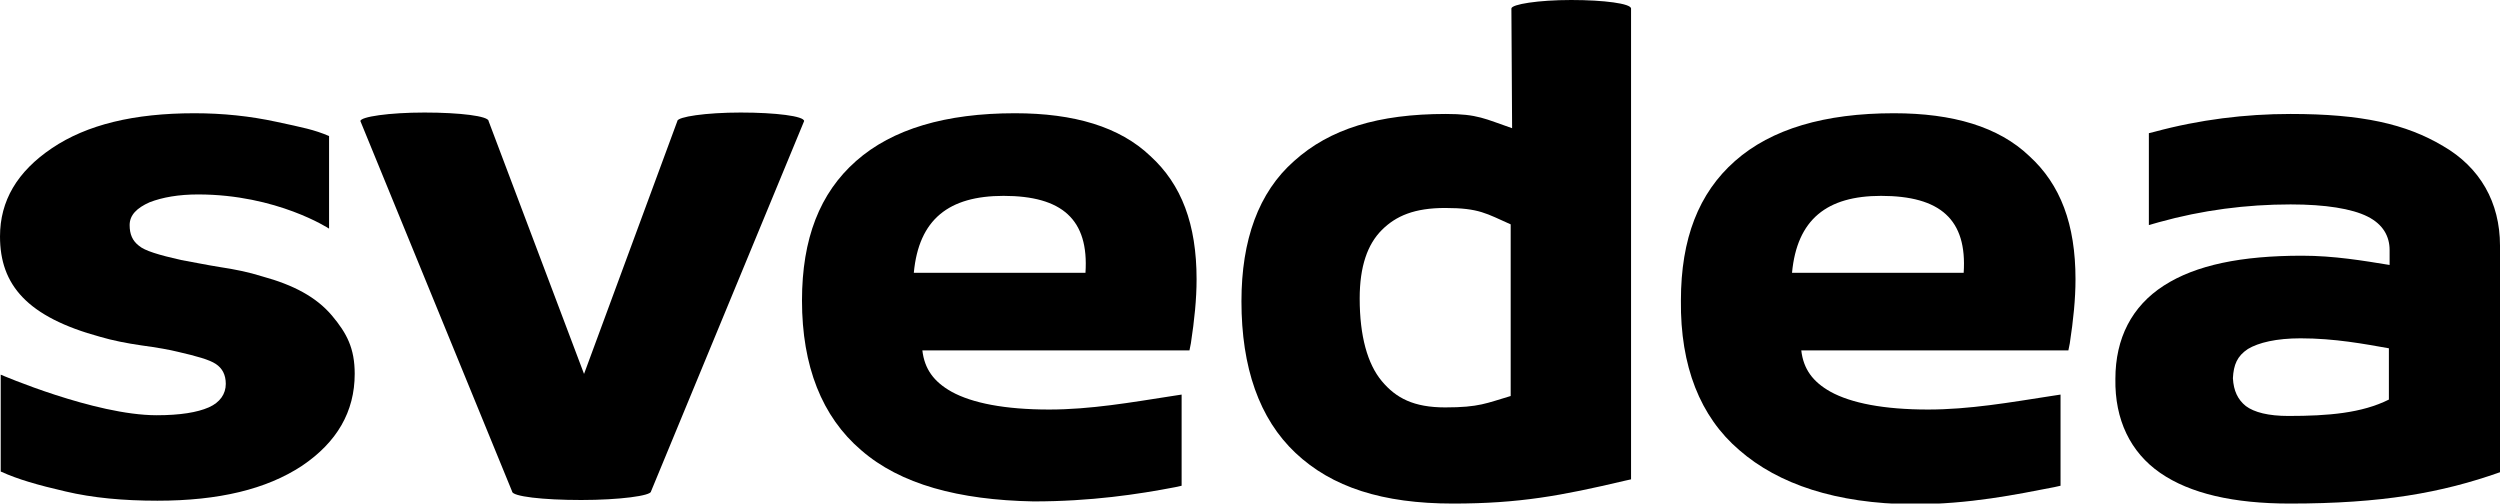 <?xml version="1.0" encoding="UTF-8"?>
<svg enable-background="new 0 0 351 70.7" version="1.1" viewBox="0 0 351 70.7" xml:space="preserve" xmlns="http://www.w3.org/2000/svg">
<style type="text/css">
	.st0{fill:none;}
	.st1{fill:#000;}
	.st2{fill:#000;}
	.st3{fill:#000;}
</style>
<path class="st3" d="m120.9 63.2c-5.5-4.7-8.3-11.8-8.3-21 0-8.7 2.5-15.1 7.6-19.6s12.6-6.7 22.3-6.7c8.3 0 14.7 1.9 19 6 4.4 4 6.5 9.6 6.5 17.3 0 2.8-0.3 5.7-0.8 9l-0.2 1h-37.5c0.3 2.6 1.6 4.4 4.1 5.8 2.9 1.6 7.5 2.5 13.7 2.5 5.8 0 11.5-1 17.3-1.9l1.3-0.2v12.8l-0.9 0.2c-5.2 1-11.8 2-19.9 2-10.5-0.2-18.7-2.4-24.2-7.2zm7.4-24.9h24.1c0.5-7.5-3.3-10.8-11.5-10.8-7.7 0-11.9 3.3-12.6 10.8z"/>
<path class="st3" d="m244.2 63.2c-5.5-4.7-8.3-11.8-8.2-21 0-8.7 2.5-15.1 7.6-19.6s12.6-6.7 22.3-6.7c8.3 0 14.7 1.9 19 6 4.4 4 6.5 9.6 6.5 17.3 0 2.8-0.3 5.7-0.8 9l-0.2 1h-37.5c0.3 2.6 1.6 4.4 4.1 5.8 2.9 1.6 7.5 2.5 13.7 2.5 5.8 0 11.5-1 17.3-1.9l1.3-0.2v12.8l-0.9 0.2c-5.2 1-11.8 2.4-19.9 2.4-10.7-0.1-18.8-2.8-24.3-7.6zm7.4-24.9h24.1c0.5-7.5-3.3-10.8-11.6-10.8-7.6 0-11.8 3.3-12.5 10.8z"/>
<path class="st3" d="m321.5 70.7c-7.9 0-14-1.4-18.2-4.3s-6.4-7.5-6.3-13.2c0-5.7 2.3-10.2 6.8-13.1s10.9-4.2 19.4-4.2c4.5 0 8.6 0.7 12.3 1.3v-2.1c0-1.9-0.9-3.6-3.1-4.7s-5.9-1.7-10.8-1.7c-6.2 0-12.4 0.8-18.5 2.5l-1.4 0.4v-12.9l0.8-0.2c6.3-1.7 12.7-2.5 19.1-2.5 10 0 16.2 1.4 21.4 4.5 5.2 3 8 7.9 8 14v31.8c-8.2 2.9-16.6 4.4-29.5 4.4zm-6.2-13.7c1.2 0.9 3.2 1.4 6 1.4 5.6 0 10.3-0.4 14.1-2.3v-7.2c-3.4-0.6-7.6-1.4-12.4-1.4-3.4 0-5.9 0.6-7.4 1.5-1.5 1-2 2.2-2.1 4.1 0.1 1.8 0.7 3 1.8 3.9"/>
		<path class="st3" d="m212.2 1.2c0-0.6 3.8-1.2 8.4-1.2s8.4 0.5 8.4 1.2v65.2 0.9l-0.9 0.2c-8.9 2.1-14.8 3.2-24.1 3.2-9.9 0-17-2.3-22.1-7.1s-7.6-12-7.6-21.3c0-8.6 2.4-15.3 7.4-19.7 5-4.5 11.8-6.6 21.3-6.6 4.5 0 5.5 0.7 9.3 2l-0.1-16.8zm-18.2 31.1c-2 2-3.1 5.1-3.1 9.6 0 5.3 1.1 9.2 3.1 11.6s4.5 3.7 8.9 3.7c4.8 0 5.8-0.6 9.2-1.6v-24.1c-3.4-1.5-4.4-2.3-9.2-2.3-4.3 0-6.9 1.1-8.9 3.1z"/>
	<path class="st3" d="m91.4 69c0 0.6-4.4 1.2-9.8 1.2s-9.7-0.5-9.7-1.2l-21.3-52c0-0.6 4-1.2 9-1.2s9 0.5 9 1.2l13.4 35.5 13.1-35.5c0-0.6 4-1.2 8.9-1.2s8.9 0.5 8.9 1.2l-21.5 52z"/>
	<path class="st3" d="m49.8 52.5c0 5.3-2.5 9.6-7.4 12.9-5 3.3-11.7 4.9-20.3 4.9-4.8 0-9.1-0.4-12.9-1.3-3.9-0.9-6.7-1.7-9.1-2.8v-13.6s13.2 5.7 21.9 5.7c3.3 0 5.7-0.4 7.3-1.1s2.4-1.9 2.4-3.3c0-1.3-0.5-2.2-1.4-2.8s-2.7-1.1-5.3-1.7c-1.2-0.3-2.9-0.6-5.1-0.9-2.1-0.3-4.1-0.7-5.8-1.2-10.3-2.8-14.1-7.3-14.1-14.1 0-5 2.4-9.1 7.3-12.4s11.5-4.9 20-4.9c4 0 7.8 0.4 11.5 1.2s5.3 1.1 7.4 2v13s-7.3-4.8-18.4-4.8c-2.7 0-5 0.4-6.8 1.1-1.8 0.8-2.8 1.8-2.8 3.2 0 1.3 0.4 2.2 1.3 2.9 0.8 0.7 2.8 1.3 5.9 2 1.7 0.3 3.6 0.7 5.5 1 2 0.3 4 0.7 5.9 1.3 4.4 1.2 7.6 2.9 9.8 5.5 2.1 2.5 3.2 4.6 3.2 8.2z"/>
</svg>
